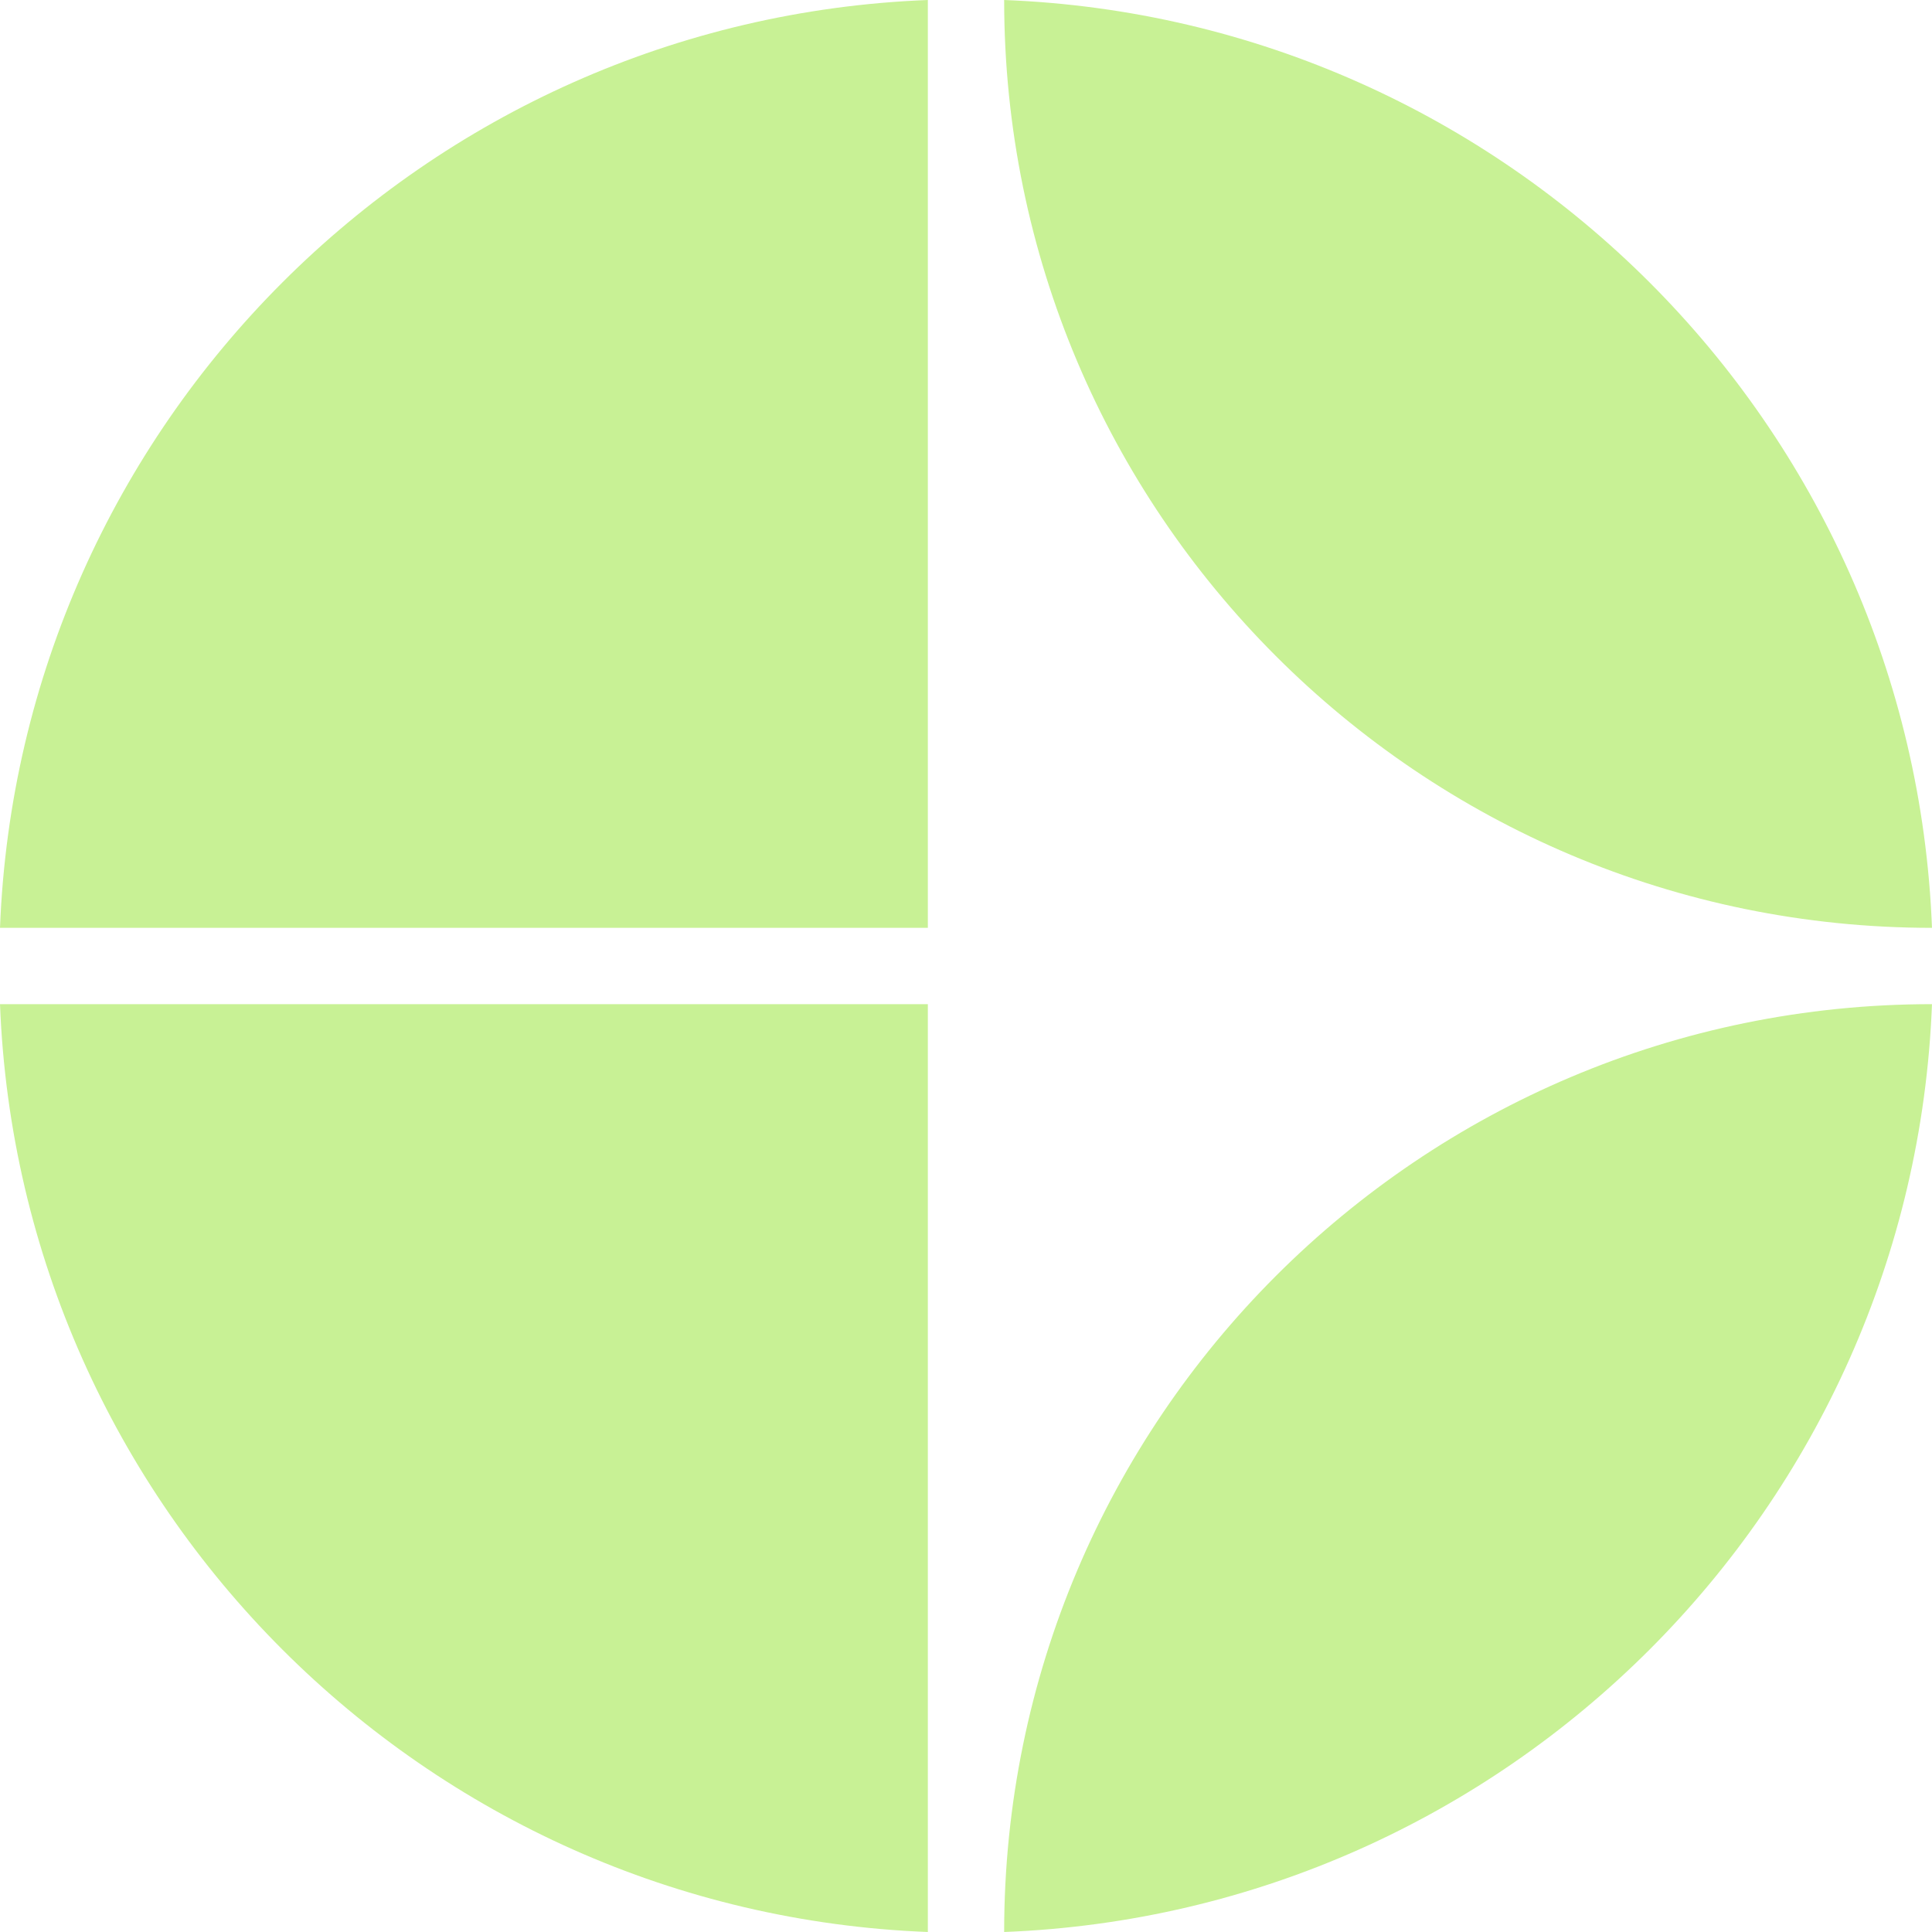 <svg width="100" height="100" viewBox="0 0 100 100" fill="none" xmlns="http://www.w3.org/2000/svg">
<path d="M51.975 100C78.038 98.988 98.989 78.04 99.999 51.975V51.975C73.476 51.975 51.975 73.477 51.975 100V100Z" fill="#C8F195"/>
<path d="M51.975 0C51.975 26.523 73.476 48.025 99.999 48.025V48.025C98.989 21.96 78.038 1.012 51.975 0V0Z" fill="#C8F195"/>
<path d="M48.025 0V48.025H0C1.011 21.96 21.961 1.012 48.025 0Z" fill="#C8F195"/>
<path d="M48.025 51.975V100C21.961 98.988 1.011 78.04 0 51.975H48.025Z" fill="#C8F195"/>
</svg>
